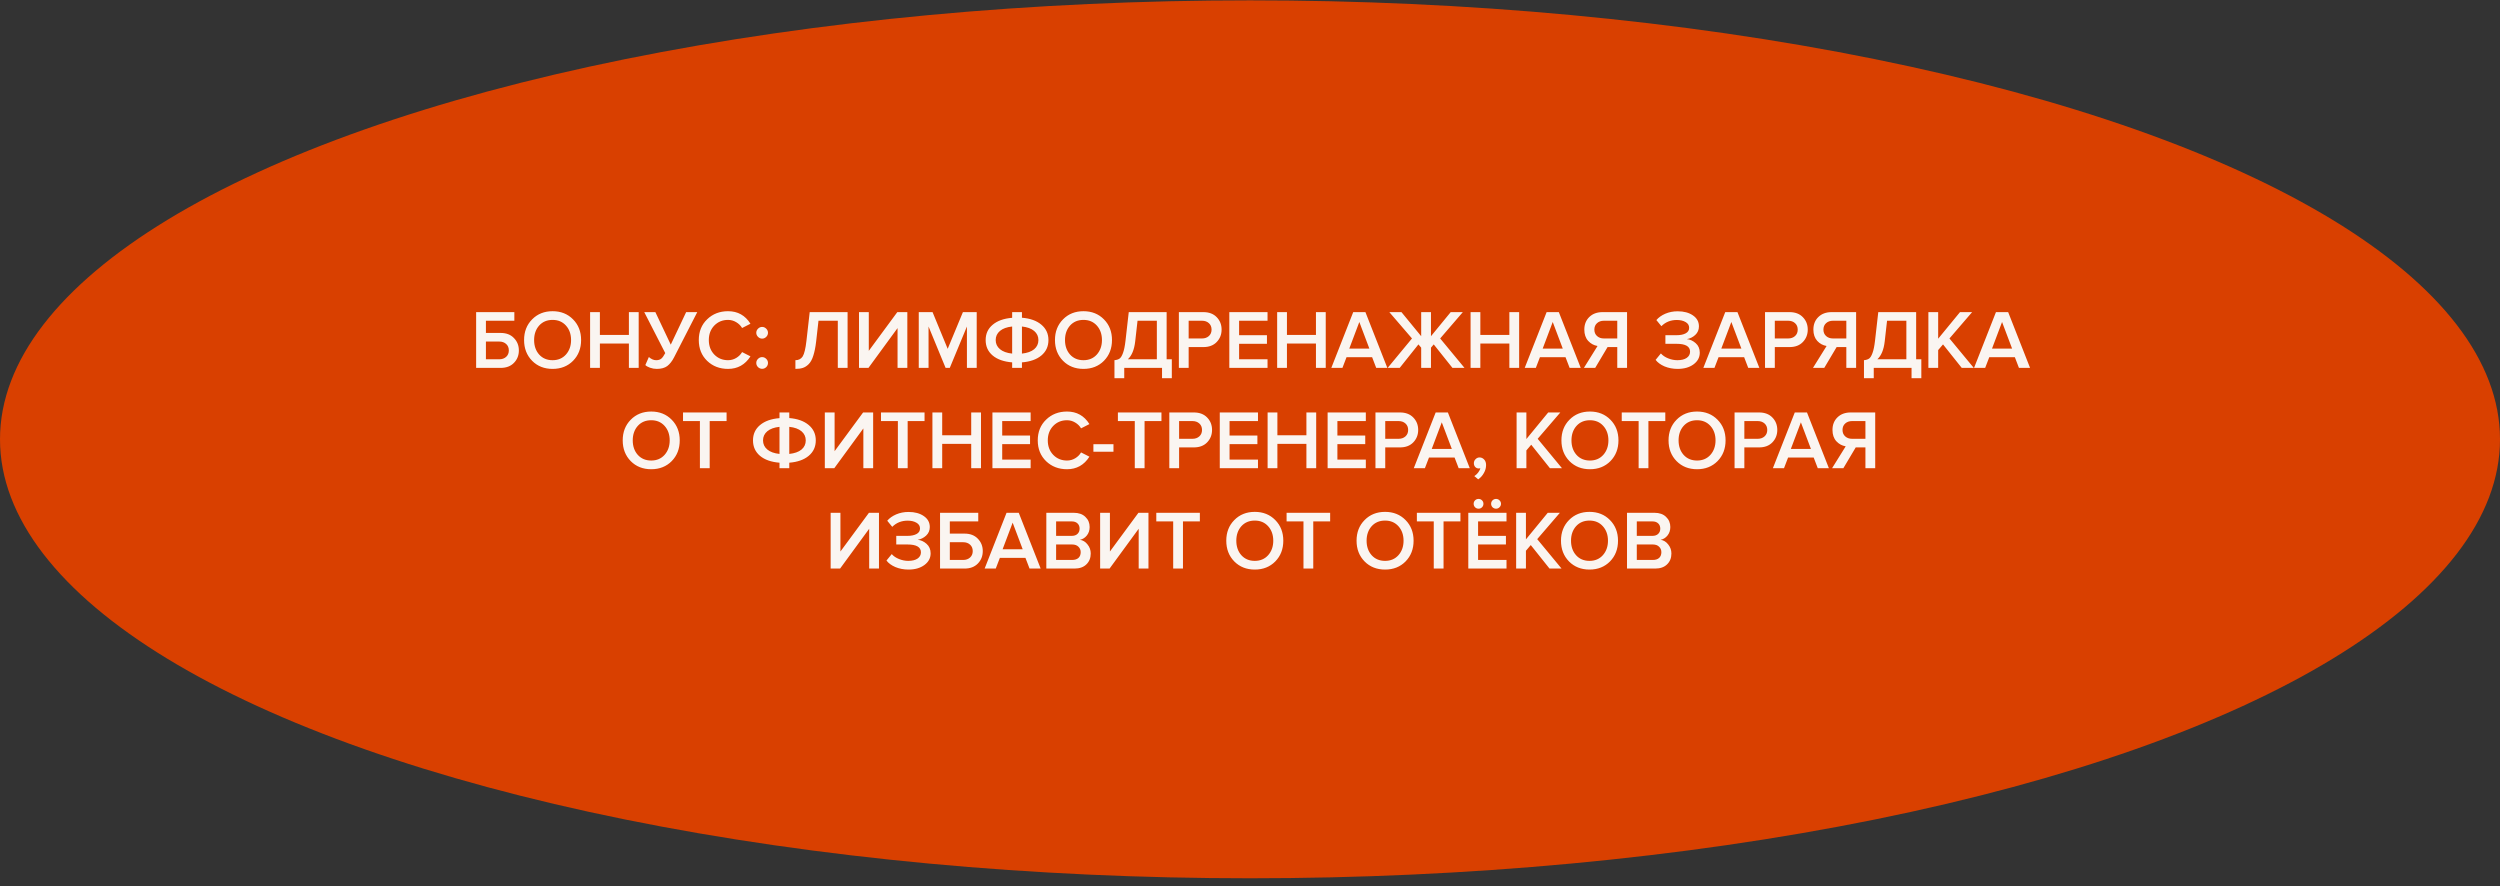 <?xml version="1.0" encoding="UTF-8"?> <svg xmlns="http://www.w3.org/2000/svg" width="299" height="106" viewBox="0 0 299 106" fill="none"><rect x="0" y="0" width="299" height="106" fill="#333333" stroke="none"/> <ellipse cx="149.5" cy="52.542" rx="149.5" ry="52.5" fill="#D94000"></ellipse> <path d="M56.946 37.33H61.516V38.36H58.116V39.82H59.876C60.549 39.82 61.079 40.023 61.466 40.43C61.859 40.83 62.056 41.323 62.056 41.91C62.056 42.503 61.859 43 61.466 43.4C61.079 43.8 60.549 44 59.876 44H56.946V37.33ZM59.716 40.85H58.116V42.97H59.716C60.049 42.97 60.322 42.873 60.536 42.68C60.749 42.487 60.856 42.23 60.856 41.91C60.856 41.59 60.749 41.333 60.536 41.14C60.322 40.947 60.049 40.85 59.716 40.85ZM68.54 43.15C67.9 43.797 67.083 44.12 66.09 44.12C65.096 44.12 64.28 43.797 63.64 43.15C63 42.497 62.68 41.67 62.68 40.67C62.68 39.67 63 38.847 63.64 38.2C64.28 37.547 65.096 37.22 66.09 37.22C67.083 37.22 67.9 37.547 68.54 38.2C69.18 38.847 69.5 39.67 69.5 40.67C69.5 41.67 69.18 42.497 68.54 43.15ZM66.09 43.08C66.75 43.08 67.283 42.853 67.69 42.4C68.096 41.94 68.3 41.363 68.3 40.67C68.3 39.97 68.096 39.393 67.69 38.94C67.283 38.487 66.75 38.26 66.09 38.26C65.423 38.26 64.886 38.487 64.48 38.94C64.08 39.393 63.88 39.97 63.88 40.67C63.88 41.37 64.08 41.947 64.48 42.4C64.886 42.853 65.423 43.08 66.09 43.08ZM76.386 44H75.216V41.09H71.746V44H70.576V37.33H71.746V40.06H75.216V37.33H76.386V44ZM78.553 44.12C78.273 44.12 78.003 44.073 77.743 43.98C77.483 43.887 77.296 43.78 77.183 43.66L77.603 42.7C77.889 42.953 78.179 43.08 78.473 43.08C78.733 43.08 78.936 43.02 79.083 42.9C79.236 42.773 79.396 42.55 79.563 42.23L77.053 37.33H78.383L80.223 41.22L82.063 37.33H83.393L80.613 42.75C80.379 43.203 80.109 43.547 79.803 43.78C79.496 44.007 79.079 44.12 78.553 44.12ZM87.075 44.12C86.075 44.12 85.241 43.8 84.575 43.16C83.908 42.513 83.575 41.683 83.575 40.67C83.575 39.657 83.908 38.83 84.575 38.19C85.241 37.543 86.075 37.22 87.075 37.22C88.235 37.22 89.128 37.72 89.755 38.72L88.755 39.23C88.588 38.943 88.351 38.71 88.045 38.53C87.745 38.35 87.421 38.26 87.075 38.26C86.415 38.26 85.865 38.487 85.425 38.94C84.991 39.393 84.775 39.97 84.775 40.67C84.775 41.37 84.991 41.947 85.425 42.4C85.865 42.853 86.415 43.08 87.075 43.08C87.428 43.08 87.755 42.99 88.055 42.81C88.355 42.63 88.588 42.397 88.755 42.11L89.755 42.62C89.115 43.62 88.221 44.12 87.075 44.12ZM91.641 40.29C91.501 40.43 91.338 40.5 91.151 40.5C90.964 40.5 90.801 40.43 90.661 40.29C90.521 40.15 90.451 39.987 90.451 39.8C90.451 39.613 90.521 39.45 90.661 39.31C90.801 39.17 90.964 39.1 91.151 39.1C91.338 39.1 91.501 39.17 91.641 39.31C91.781 39.45 91.851 39.613 91.851 39.8C91.851 39.987 91.781 40.15 91.641 40.29ZM91.641 43.91C91.501 44.043 91.338 44.11 91.151 44.11C90.964 44.11 90.801 44.043 90.661 43.91C90.521 43.77 90.451 43.603 90.451 43.41C90.451 43.217 90.521 43.053 90.661 42.92C90.801 42.78 90.964 42.71 91.151 42.71C91.338 42.71 91.501 42.78 91.641 42.92C91.781 43.053 91.851 43.217 91.851 43.41C91.851 43.603 91.781 43.77 91.641 43.91ZM95.131 44.12V43.08C95.517 43.08 95.807 42.93 96.001 42.63C96.194 42.323 96.344 41.7 96.451 40.76L96.841 37.33H101.371V44H100.201V38.36H97.891L97.611 40.84C97.531 41.527 97.417 42.093 97.271 42.54C97.131 42.987 96.947 43.323 96.721 43.55C96.501 43.77 96.267 43.92 96.021 44C95.781 44.08 95.484 44.12 95.131 44.12ZM103.867 44H102.737V37.33H103.907V41.96L107.317 37.33H108.517V44H107.347V39.24L103.867 44ZM116.814 44H115.644V39.05L113.594 44H113.094L111.054 39.05V44H109.884V37.33H111.534L113.344 41.72L115.164 37.33H116.814V44ZM122.224 44H121.054V43.34C120.061 43.26 119.284 42.987 118.724 42.52C118.164 42.047 117.884 41.43 117.884 40.67C117.884 39.917 118.164 39.307 118.724 38.84C119.284 38.367 120.061 38.09 121.054 38.01V37.33H122.224V38C123.211 38.08 123.984 38.357 124.544 38.83C125.111 39.303 125.394 39.917 125.394 40.67C125.394 41.43 125.111 42.047 124.544 42.52C123.984 42.987 123.211 43.26 122.224 43.34V44ZM124.194 40.67C124.194 40.23 124.024 39.867 123.684 39.58C123.344 39.293 122.857 39.117 122.224 39.05V42.29C122.857 42.223 123.344 42.05 123.684 41.77C124.024 41.483 124.194 41.117 124.194 40.67ZM119.594 39.58C119.254 39.867 119.084 40.23 119.084 40.67C119.084 41.11 119.254 41.473 119.594 41.76C119.934 42.047 120.421 42.223 121.054 42.29V39.05C120.421 39.117 119.934 39.293 119.594 39.58ZM132.034 43.15C131.394 43.797 130.577 44.12 129.584 44.12C128.591 44.12 127.774 43.797 127.134 43.15C126.494 42.497 126.174 41.67 126.174 40.67C126.174 39.67 126.494 38.847 127.134 38.2C127.774 37.547 128.591 37.22 129.584 37.22C130.577 37.22 131.394 37.547 132.034 38.2C132.674 38.847 132.994 39.67 132.994 40.67C132.994 41.67 132.674 42.497 132.034 43.15ZM129.584 43.08C130.244 43.08 130.777 42.853 131.184 42.4C131.591 41.94 131.794 41.363 131.794 40.67C131.794 39.97 131.591 39.393 131.184 38.94C130.777 38.487 130.244 38.26 129.584 38.26C128.917 38.26 128.381 38.487 127.974 38.94C127.574 39.393 127.374 39.97 127.374 40.67C127.374 41.37 127.574 41.947 127.974 42.4C128.381 42.853 128.917 43.08 129.584 43.08ZM133.289 45.23V43.08C133.555 43.053 133.762 42.987 133.909 42.88C134.055 42.773 134.189 42.553 134.309 42.22C134.435 41.887 134.535 41.4 134.609 40.76L134.999 37.33H139.529V42.97H140.149V45.23H138.979V44L134.459 44V45.23H133.289ZM135.769 40.84C135.655 41.827 135.362 42.537 134.889 42.97H138.359V38.36H136.049L135.769 40.84ZM142.163 44H140.993V37.33H143.923C144.596 37.33 145.126 37.53 145.513 37.93C145.906 38.33 146.103 38.827 146.103 39.42C146.103 40.007 145.906 40.503 145.513 40.91C145.126 41.31 144.596 41.51 143.923 41.51H142.163V44ZM143.763 40.48C144.096 40.48 144.37 40.383 144.583 40.19C144.796 39.997 144.903 39.74 144.903 39.42C144.903 39.1 144.796 38.843 144.583 38.65C144.37 38.457 144.096 38.36 143.763 38.36H142.163V40.48H143.763ZM151.597 44H147.027V37.33H151.597V38.36H148.197V40.09H151.527V41.12H148.197V42.97H151.597V44ZM158.558 44H157.388V41.09H153.918V44H152.748V37.33H153.918V40.06H157.388V37.33H158.558V44ZM165.925 44H164.595L164.105 42.72H161.045L160.555 44H159.225L161.845 37.33H163.305L165.925 44ZM163.775 41.69L162.575 38.51L161.375 41.69H163.775ZM167.404 44H165.964L168.874 40.48L166.164 37.33H167.614L169.974 40.21V37.33H171.144V40.21L173.504 37.33H174.954L172.244 40.48L175.154 44H173.714L171.474 41.19L171.144 41.58V44H169.974V41.58L169.644 41.19L167.404 44ZM181.69 44H180.52V41.09H177.05V44H175.88V37.33H177.05V40.06H180.52V37.33H181.69V44ZM189.056 44H187.726L187.236 42.72H184.176L183.686 44H182.356L184.976 37.33H186.436L189.056 44ZM186.906 41.69L185.706 38.51L184.506 41.69H186.906ZM190.785 44H189.435L191.065 41.38C190.625 41.307 190.251 41.103 189.945 40.77C189.638 40.43 189.485 39.98 189.485 39.42C189.485 38.8 189.685 38.297 190.085 37.91C190.485 37.523 191.011 37.33 191.665 37.33H194.595V44H193.425V41.51H192.265L190.785 44ZM191.825 40.48H193.425V38.36H191.825C191.491 38.36 191.218 38.457 191.005 38.65C190.791 38.843 190.685 39.1 190.685 39.42C190.685 39.74 190.791 39.997 191.005 40.19C191.218 40.383 191.491 40.48 191.825 40.48ZM200.652 44.12C200.079 44.12 199.552 44.02 199.072 43.82C198.599 43.613 198.246 43.353 198.012 43.04L198.642 42.27C198.856 42.517 199.146 42.713 199.512 42.86C199.879 43.007 200.246 43.08 200.612 43.08C201.086 43.08 201.456 42.99 201.722 42.81C201.996 42.623 202.132 42.373 202.132 42.06C202.132 41.433 201.596 41.12 200.522 41.12H199.182V40.09H200.522C200.969 40.09 201.329 40.017 201.602 39.87C201.882 39.723 202.022 39.503 202.022 39.21C202.022 38.91 201.882 38.68 201.602 38.52C201.322 38.353 200.969 38.27 200.542 38.27C199.809 38.27 199.196 38.517 198.702 39.01L198.102 38.28C198.369 37.967 198.726 37.713 199.172 37.52C199.626 37.327 200.119 37.23 200.652 37.23C201.392 37.23 201.999 37.393 202.472 37.72C202.952 38.047 203.192 38.483 203.192 39.03C203.192 39.443 203.046 39.787 202.752 40.06C202.466 40.327 202.129 40.493 201.742 40.56C202.122 40.593 202.476 40.753 202.802 41.04C203.129 41.327 203.292 41.707 203.292 42.18C203.292 42.747 203.042 43.213 202.542 43.58C202.049 43.94 201.419 44.12 200.652 44.12ZM210.419 44H209.089L208.599 42.72H205.539L205.049 44H203.719L206.339 37.33H207.799L210.419 44ZM208.269 41.69L207.069 38.51L205.869 41.69H208.269ZM212.267 44H211.097V37.33H214.027C214.701 37.33 215.231 37.53 215.617 37.93C216.011 38.33 216.207 38.827 216.207 39.42C216.207 40.007 216.011 40.503 215.617 40.91C215.231 41.31 214.701 41.51 214.027 41.51H212.267V44ZM213.867 40.48C214.201 40.48 214.474 40.383 214.687 40.19C214.901 39.997 215.007 39.74 215.007 39.42C215.007 39.1 214.901 38.843 214.687 38.65C214.474 38.457 214.201 38.36 213.867 38.36H212.267V40.48H213.867ZM218.181 44H216.831L218.461 41.38C218.021 41.307 217.648 41.103 217.341 40.77C217.035 40.43 216.881 39.98 216.881 39.42C216.881 38.8 217.081 38.297 217.481 37.91C217.881 37.523 218.408 37.33 219.061 37.33H221.991V44H220.821V41.51H219.661L218.181 44ZM219.221 40.48H220.821V38.36H219.221C218.888 38.36 218.615 38.457 218.401 38.65C218.188 38.843 218.081 39.1 218.081 39.42C218.081 39.74 218.188 39.997 218.401 40.19C218.615 40.383 218.888 40.48 219.221 40.48ZM222.931 45.23V43.08C223.197 43.053 223.404 42.987 223.551 42.88C223.697 42.773 223.831 42.553 223.951 42.22C224.077 41.887 224.177 41.4 224.251 40.76L224.641 37.33H229.171V42.97H229.791V45.23H228.621V44H224.101V45.23H222.931ZM225.411 40.84C225.297 41.827 225.004 42.537 224.531 42.97H228.001V38.36H225.691L225.411 40.84ZM236.065 44H234.625L232.385 41.19L231.805 41.87V44L230.635 44V37.33H231.805V40.51L234.415 37.33H235.865L233.155 40.48L236.065 44ZM242.796 44H241.466L240.976 42.72L237.916 42.72L237.426 44H236.096L238.716 37.33H240.176L242.796 44ZM240.646 41.69L239.446 38.51L238.246 41.69L240.646 41.69ZM80.336 55.15C79.696 55.797 78.879 56.12 77.886 56.12C76.893 56.12 76.076 55.797 75.436 55.15C74.796 54.497 74.476 53.67 74.476 52.67C74.476 51.67 74.796 50.847 75.436 50.2C76.076 49.547 76.893 49.22 77.886 49.22C78.879 49.22 79.696 49.547 80.336 50.2C80.976 50.847 81.296 51.67 81.296 52.67C81.296 53.67 80.976 54.497 80.336 55.15ZM77.886 55.08C78.546 55.08 79.079 54.853 79.486 54.4C79.893 53.94 80.096 53.363 80.096 52.67C80.096 51.97 79.893 51.393 79.486 50.94C79.079 50.487 78.546 50.26 77.886 50.26C77.219 50.26 76.683 50.487 76.276 50.94C75.876 51.393 75.676 51.97 75.676 52.67C75.676 53.37 75.876 53.947 76.276 54.4C76.683 54.853 77.219 55.08 77.886 55.08ZM84.879 56H83.709V50.36H81.689V49.33H86.899V50.36H84.879V56ZM94.398 56H93.228V55.34C92.235 55.26 91.458 54.987 90.898 54.52C90.338 54.047 90.058 53.43 90.058 52.67C90.058 51.917 90.338 51.307 90.898 50.84C91.458 50.367 92.235 50.09 93.228 50.01V49.33H94.398V50C95.385 50.08 96.158 50.357 96.718 50.83C97.285 51.303 97.568 51.917 97.568 52.67C97.568 53.43 97.285 54.047 96.718 54.52C96.158 54.987 95.385 55.26 94.398 55.34V56ZM96.368 52.67C96.368 52.23 96.198 51.867 95.858 51.58C95.518 51.293 95.032 51.117 94.398 51.05V54.29C95.032 54.223 95.518 54.05 95.858 53.77C96.198 53.483 96.368 53.117 96.368 52.67ZM91.768 51.58C91.428 51.867 91.258 52.23 91.258 52.67C91.258 53.11 91.428 53.473 91.768 53.76C92.108 54.047 92.595 54.223 93.228 54.29V51.05C92.595 51.117 92.108 51.293 91.768 51.58ZM99.778 56H98.648V49.33H99.818V53.96L103.228 49.33H104.428V56H103.258V51.24L99.778 56ZM108.556 56H107.386V50.36H105.366V49.33H110.576V50.36H108.556V56ZM117.327 56H116.157V53.09H112.687V56H111.517V49.33H112.687V52.06H116.157V49.33H117.327V56ZM123.264 56H118.694V49.33H123.264V50.36H119.864V52.09H123.194V53.12H119.864V54.97H123.264V56ZM127.615 56.12C126.615 56.12 125.782 55.8 125.115 55.16C124.448 54.513 124.115 53.683 124.115 52.67C124.115 51.657 124.448 50.83 125.115 50.19C125.782 49.543 126.615 49.22 127.615 49.22C128.775 49.22 129.668 49.72 130.295 50.72L129.295 51.23C129.128 50.943 128.892 50.71 128.585 50.53C128.285 50.35 127.962 50.26 127.615 50.26C126.955 50.26 126.405 50.487 125.965 50.94C125.532 51.393 125.315 51.97 125.315 52.67C125.315 53.37 125.532 53.947 125.965 54.4C126.405 54.853 126.955 55.08 127.615 55.08C127.968 55.08 128.295 54.99 128.595 54.81C128.895 54.63 129.128 54.397 129.295 54.11L130.295 54.62C129.655 55.62 128.762 56.12 127.615 56.12ZM133.171 54.03H130.771V53.13H133.171V54.03ZM136.89 56H135.72V50.36L133.7 50.36V49.33L138.91 49.33V50.36H136.89V56ZM141.021 56H139.851V49.33H142.781C143.454 49.33 143.984 49.53 144.371 49.93C144.764 50.33 144.961 50.827 144.961 51.42C144.961 52.007 144.764 52.503 144.371 52.91C143.984 53.31 143.454 53.51 142.781 53.51H141.021V56ZM142.621 52.48C142.954 52.48 143.228 52.383 143.441 52.19C143.654 51.997 143.761 51.74 143.761 51.42C143.761 51.1 143.654 50.843 143.441 50.65C143.228 50.457 142.954 50.36 142.621 50.36H141.021V52.48H142.621ZM150.455 56H145.885V49.33H150.455V50.36H147.055V52.09H150.385V53.12H147.055V54.97H150.455V56ZM157.416 56H156.246V53.09H152.776V56H151.606V49.33H152.776V52.06H156.246V49.33H157.416V56ZM163.353 56H158.783V49.33H163.353V50.36H159.953V52.09H163.283V53.12H159.953V54.97H163.353V56ZM165.675 56H164.505V49.33H167.435C168.108 49.33 168.638 49.53 169.025 49.93C169.418 50.33 169.615 50.827 169.615 51.42C169.615 52.007 169.418 52.503 169.025 52.91C168.638 53.31 168.108 53.51 167.435 53.51H165.675V56ZM167.275 52.48C167.608 52.48 167.881 52.383 168.095 52.19C168.308 51.997 168.415 51.74 168.415 51.42C168.415 51.1 168.308 50.843 168.095 50.65C167.881 50.457 167.608 50.36 167.275 50.36H165.675V52.48H167.275ZM175.787 56H174.457L173.967 54.72H170.907L170.417 56H169.087L171.707 49.33H173.167L175.787 56ZM173.637 53.69L172.437 50.51L171.237 53.69H173.637ZM177.735 55.62C177.735 55.953 177.648 56.27 177.475 56.57C177.308 56.877 177.082 57.13 176.795 57.33L176.325 56.94C176.492 56.84 176.645 56.7 176.785 56.52C176.925 56.34 177.012 56.167 177.045 56C176.985 56.02 176.928 56.03 176.875 56.03C176.702 56.03 176.558 55.973 176.445 55.86C176.332 55.74 176.275 55.587 176.275 55.4C176.275 55.213 176.342 55.053 176.475 54.92C176.608 54.78 176.768 54.71 176.955 54.71C177.168 54.71 177.352 54.793 177.505 54.96C177.658 55.12 177.735 55.34 177.735 55.62ZM186.815 56H185.375L183.135 53.19L182.555 53.87V56H181.385V49.33H182.555V52.51L185.165 49.33H186.615L183.905 52.48L186.815 56ZM192.607 55.15C191.967 55.797 191.151 56.12 190.157 56.12C189.164 56.12 188.347 55.797 187.707 55.15C187.067 54.497 186.747 53.67 186.747 52.67C186.747 51.67 187.067 50.847 187.707 50.2C188.347 49.547 189.164 49.22 190.157 49.22C191.151 49.22 191.967 49.547 192.607 50.2C193.247 50.847 193.567 51.67 193.567 52.67C193.567 53.67 193.247 54.497 192.607 55.15ZM190.157 55.08C190.817 55.08 191.351 54.853 191.757 54.4C192.164 53.94 192.367 53.363 192.367 52.67C192.367 51.97 192.164 51.393 191.757 50.94C191.351 50.487 190.817 50.26 190.157 50.26C189.491 50.26 188.954 50.487 188.547 50.94C188.147 51.393 187.947 51.97 187.947 52.67C187.947 53.37 188.147 53.947 188.547 54.4C188.954 54.853 189.491 55.08 190.157 55.08ZM197.15 56H195.98V50.36H193.96V49.33H199.17V50.36H197.15V56ZM205.418 55.15C204.778 55.797 203.961 56.12 202.968 56.12C201.974 56.12 201.158 55.797 200.518 55.15C199.878 54.497 199.558 53.67 199.558 52.67C199.558 51.67 199.878 50.847 200.518 50.2C201.158 49.547 201.974 49.22 202.968 49.22C203.961 49.22 204.778 49.547 205.418 50.2C206.058 50.847 206.378 51.67 206.378 52.67C206.378 53.67 206.058 54.497 205.418 55.15ZM202.968 55.08C203.628 55.08 204.161 54.853 204.568 54.4C204.974 53.94 205.178 53.363 205.178 52.67C205.178 51.97 204.974 51.393 204.568 50.94C204.161 50.487 203.628 50.26 202.968 50.26C202.301 50.26 201.764 50.487 201.358 50.94C200.958 51.393 200.758 51.97 200.758 52.67C200.758 53.37 200.958 53.947 201.358 54.4C201.764 54.853 202.301 55.08 202.968 55.08ZM208.624 56H207.454V49.33H210.384C211.057 49.33 211.587 49.53 211.974 49.93C212.367 50.33 212.564 50.827 212.564 51.42C212.564 52.007 212.367 52.503 211.974 52.91C211.587 53.31 211.057 53.51 210.384 53.51H208.624V56ZM210.224 52.48C210.557 52.48 210.831 52.383 211.044 52.19C211.257 51.997 211.364 51.74 211.364 51.42C211.364 51.1 211.257 50.843 211.044 50.65C210.831 50.457 210.557 50.36 210.224 50.36H208.624V52.48H210.224ZM218.736 56H217.406L216.916 54.72L213.856 54.72L213.366 56H212.036L214.656 49.33H216.116L218.736 56ZM216.586 53.69L215.386 50.51L214.186 53.69L216.586 53.69ZM220.465 56H219.115L220.745 53.38C220.305 53.307 219.931 53.103 219.625 52.77C219.318 52.43 219.165 51.98 219.165 51.42C219.165 50.8 219.365 50.297 219.765 49.91C220.165 49.523 220.691 49.33 221.345 49.33H224.275V56H223.105V53.51H221.945L220.465 56ZM221.505 52.48H223.105V50.36H221.505C221.171 50.36 220.898 50.457 220.685 50.65C220.471 50.843 220.365 51.1 220.365 51.42C220.365 51.74 220.471 51.997 220.685 52.19C220.898 52.383 221.171 52.48 221.505 52.48ZM100.475 68H99.345V61.33H100.515V65.96L103.925 61.33H105.125V68H103.955V63.24L100.475 68ZM108.663 68.12C108.089 68.12 107.563 68.02 107.083 67.82C106.609 67.613 106.256 67.353 106.023 67.04L106.653 66.27C106.866 66.517 107.156 66.713 107.523 66.86C107.889 67.007 108.256 67.08 108.623 67.08C109.096 67.08 109.466 66.99 109.733 66.81C110.006 66.623 110.143 66.373 110.143 66.06C110.143 65.433 109.606 65.12 108.533 65.12H107.193V64.09H108.533C108.979 64.09 109.339 64.017 109.613 63.87C109.893 63.723 110.033 63.503 110.033 63.21C110.033 62.91 109.893 62.68 109.613 62.52C109.333 62.353 108.979 62.27 108.553 62.27C107.819 62.27 107.206 62.517 106.713 63.01L106.113 62.28C106.379 61.967 106.736 61.713 107.183 61.52C107.636 61.327 108.129 61.23 108.663 61.23C109.403 61.23 110.009 61.393 110.483 61.72C110.963 62.047 111.203 62.483 111.203 63.03C111.203 63.443 111.056 63.787 110.763 64.06C110.476 64.327 110.139 64.493 109.753 64.56C110.133 64.593 110.486 64.753 110.813 65.04C111.139 65.327 111.303 65.707 111.303 66.18C111.303 66.747 111.053 67.213 110.553 67.58C110.059 67.94 109.429 68.12 108.663 68.12ZM112.429 61.33H116.999V62.36H113.599V63.82H115.359C116.032 63.82 116.562 64.023 116.949 64.43C117.342 64.83 117.539 65.323 117.539 65.91C117.539 66.503 117.342 67 116.949 67.4C116.562 67.8 116.032 68 115.359 68H112.429V61.33ZM115.199 64.85H113.599V66.97H115.199C115.532 66.97 115.806 66.873 116.019 66.68C116.232 66.487 116.339 66.23 116.339 65.91C116.339 65.59 116.232 65.333 116.019 65.14C115.806 64.947 115.532 64.85 115.199 64.85ZM124.463 68H123.133L122.643 66.72H119.583L119.093 68H117.763L120.383 61.33H121.843L124.463 68ZM122.313 65.69L121.113 62.51L119.913 65.69H122.313ZM128.511 68H125.141V61.33H128.421C129.015 61.33 129.478 61.493 129.811 61.82C130.151 62.14 130.321 62.543 130.321 63.03C130.321 63.43 130.208 63.77 129.981 64.05C129.761 64.323 129.488 64.493 129.161 64.56C129.521 64.613 129.825 64.8 130.071 65.12C130.325 65.433 130.451 65.793 130.451 66.2C130.451 66.733 130.278 67.167 129.931 67.5C129.591 67.833 129.118 68 128.511 68ZM128.181 64.09C128.475 64.09 128.705 64.01 128.871 63.85C129.038 63.69 129.121 63.483 129.121 63.23C129.121 62.97 129.038 62.76 128.871 62.6C128.705 62.44 128.475 62.36 128.181 62.36H126.311V64.09H128.181ZM128.231 66.97C128.551 66.97 128.801 66.89 128.981 66.73C129.161 66.563 129.251 66.333 129.251 66.04C129.251 65.78 129.161 65.563 128.981 65.39C128.801 65.21 128.551 65.12 128.231 65.12H126.311V66.97H128.231ZM132.706 68H131.576V61.33H132.746V65.96L136.156 61.33H137.356V68H136.186V63.24L132.706 68ZM141.483 68H140.313V62.36H138.293V61.33H143.503V62.36H141.483V68ZM152.523 67.15C151.883 67.797 151.066 68.12 150.073 68.12C149.08 68.12 148.263 67.797 147.623 67.15C146.983 66.497 146.663 65.67 146.663 64.67C146.663 63.67 146.983 62.847 147.623 62.2C148.263 61.547 149.08 61.22 150.073 61.22C151.066 61.22 151.883 61.547 152.523 62.2C153.163 62.847 153.483 63.67 153.483 64.67C153.483 65.67 153.163 66.497 152.523 67.15ZM150.073 67.08C150.733 67.08 151.266 66.853 151.673 66.4C152.08 65.94 152.283 65.363 152.283 64.67C152.283 63.97 152.08 63.393 151.673 62.94C151.266 62.487 150.733 62.26 150.073 62.26C149.406 62.26 148.87 62.487 148.463 62.94C148.063 63.393 147.863 63.97 147.863 64.67C147.863 65.37 148.063 65.947 148.463 66.4C148.87 66.853 149.406 67.08 150.073 67.08ZM157.066 68H155.896V62.36H153.876V61.33H159.086V62.36H157.066V68ZM168.105 67.15C167.465 67.797 166.649 68.12 165.655 68.12C164.662 68.12 163.845 67.797 163.205 67.15C162.565 66.497 162.245 65.67 162.245 64.67C162.245 63.67 162.565 62.847 163.205 62.2C163.845 61.547 164.662 61.22 165.655 61.22C166.649 61.22 167.465 61.547 168.105 62.2C168.745 62.847 169.065 63.67 169.065 64.67C169.065 65.67 168.745 66.497 168.105 67.15ZM165.655 67.08C166.315 67.08 166.849 66.853 167.255 66.4C167.662 65.94 167.865 65.363 167.865 64.67C167.865 63.97 167.662 63.393 167.255 62.94C166.849 62.487 166.315 62.26 165.655 62.26C164.989 62.26 164.452 62.487 164.045 62.94C163.645 63.393 163.445 63.97 163.445 64.67C163.445 65.37 163.645 65.947 164.045 66.4C164.452 66.853 164.989 67.08 165.655 67.08ZM172.648 68H171.478V62.36H169.458V61.33H174.668V62.36H172.648V68ZM179.519 60.25C179.519 60.417 179.459 60.557 179.339 60.67C179.226 60.783 179.089 60.84 178.929 60.84C178.769 60.84 178.629 60.783 178.509 60.67C178.396 60.557 178.339 60.417 178.339 60.25C178.339 60.09 178.396 59.953 178.509 59.84C178.629 59.727 178.769 59.67 178.929 59.67C179.089 59.67 179.226 59.727 179.339 59.84C179.459 59.953 179.519 60.09 179.519 60.25ZM177.419 60.25C177.419 60.417 177.363 60.557 177.249 60.67C177.136 60.783 176.999 60.84 176.839 60.84C176.673 60.84 176.533 60.783 176.419 60.67C176.306 60.557 176.249 60.417 176.249 60.25C176.249 60.09 176.306 59.953 176.419 59.84C176.533 59.727 176.673 59.67 176.839 59.67C176.999 59.67 177.136 59.727 177.249 59.84C177.363 59.953 177.419 60.09 177.419 60.25ZM180.179 68H175.609V61.33H180.179V62.36H176.779V64.09H180.109V65.12H176.779V66.97H180.179V68ZM186.761 68H185.321L183.081 65.19L182.501 65.87V68H181.331V61.33H182.501V64.51L185.111 61.33H186.561L183.851 64.48L186.761 68ZM192.554 67.15C191.914 67.797 191.097 68.12 190.104 68.12C189.11 68.12 188.294 67.797 187.654 67.15C187.014 66.497 186.694 65.67 186.694 64.67C186.694 63.67 187.014 62.847 187.654 62.2C188.294 61.547 189.11 61.22 190.104 61.22C191.097 61.22 191.914 61.547 192.554 62.2C193.194 62.847 193.514 63.67 193.514 64.67C193.514 65.67 193.194 66.497 192.554 67.15ZM190.104 67.08C190.764 67.08 191.297 66.853 191.704 66.4C192.11 65.94 192.314 65.363 192.314 64.67C192.314 63.97 192.11 63.393 191.704 62.94C191.297 62.487 190.764 62.26 190.104 62.26C189.437 62.26 188.9 62.487 188.494 62.94C188.094 63.393 187.894 63.97 187.894 64.67C187.894 65.37 188.094 65.947 188.494 66.4C188.9 66.853 189.437 67.08 190.104 67.08ZM197.96 68H194.59V61.33H197.87C198.464 61.33 198.927 61.493 199.26 61.82C199.6 62.14 199.77 62.543 199.77 63.03C199.77 63.43 199.657 63.77 199.43 64.05C199.21 64.323 198.937 64.493 198.61 64.56C198.97 64.613 199.274 64.8 199.52 65.12C199.774 65.433 199.9 65.793 199.9 66.2C199.9 66.733 199.727 67.167 199.38 67.5C199.04 67.833 198.567 68 197.96 68ZM197.63 64.09C197.924 64.09 198.154 64.01 198.32 63.85C198.487 63.69 198.57 63.483 198.57 63.23C198.57 62.97 198.487 62.76 198.32 62.6C198.154 62.44 197.924 62.36 197.63 62.36H195.76V64.09H197.63ZM197.68 66.97C198 66.97 198.25 66.89 198.43 66.73C198.61 66.563 198.7 66.333 198.7 66.04C198.7 65.78 198.61 65.563 198.43 65.39C198.25 65.21 198 65.12 197.68 65.12H195.76V66.97H197.68Z" fill="#FAF5F1"></path> </svg> 